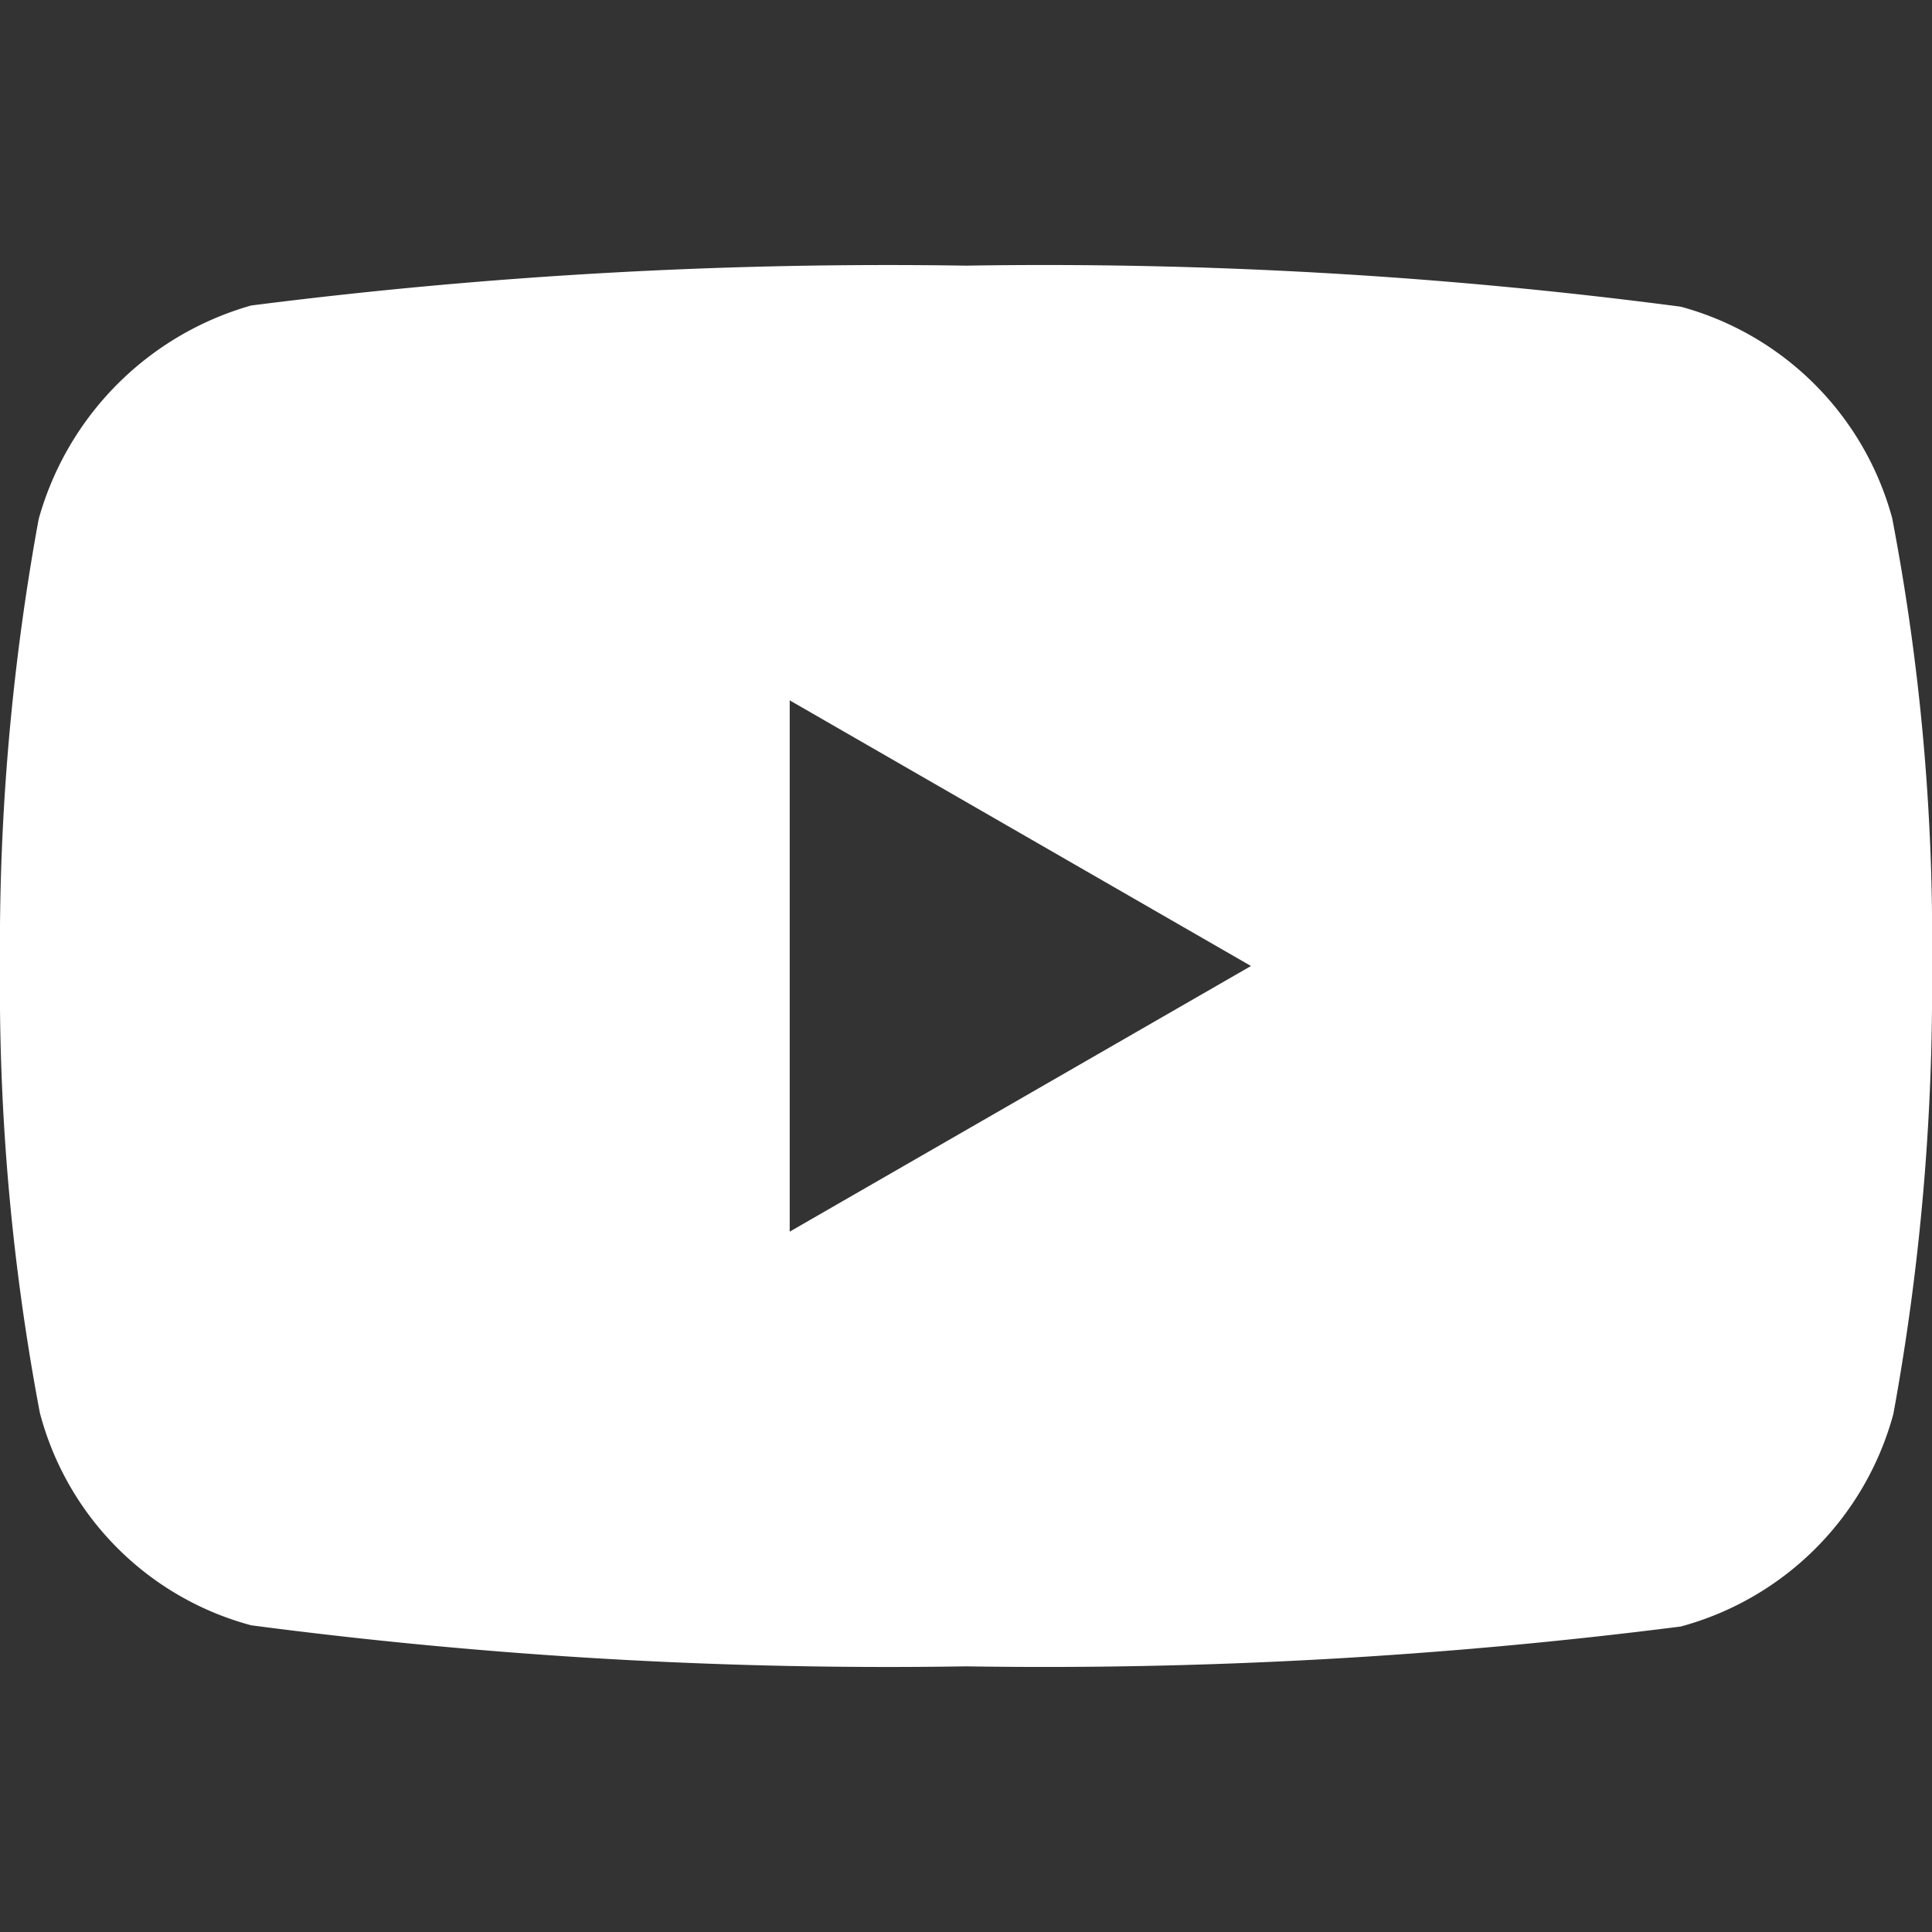<svg id="Layer_1" data-name="Layer 1" xmlns="http://www.w3.org/2000/svg" viewBox="0 0 16 16"><rect x="0" y="0" width="16" height="16" fill="#333333" stroke="none"/><defs><style>.cls-1{fill:#fff;}</style></defs><path class="cls-1" d="M15.67,4.29a2.49,2.49,0,0,0-1.75-1.75A40.37,40.37,0,0,0,8,2.2a41.63,41.63,0,0,0-5.92.33h0A2.55,2.55,0,0,0,.32,4.3,19.62,19.62,0,0,0,0,8a18.93,18.93,0,0,0,.33,3.7,2.47,2.47,0,0,0,1.75,1.76A40.44,40.44,0,0,0,8,13.8a41.63,41.63,0,0,0,5.92-.33,2.5,2.5,0,0,0,1.76-1.76A19.59,19.59,0,0,0,16,8,18.5,18.5,0,0,0,15.67,4.29ZM6.54,10.2V5.8L10.36,8Z"/></svg>